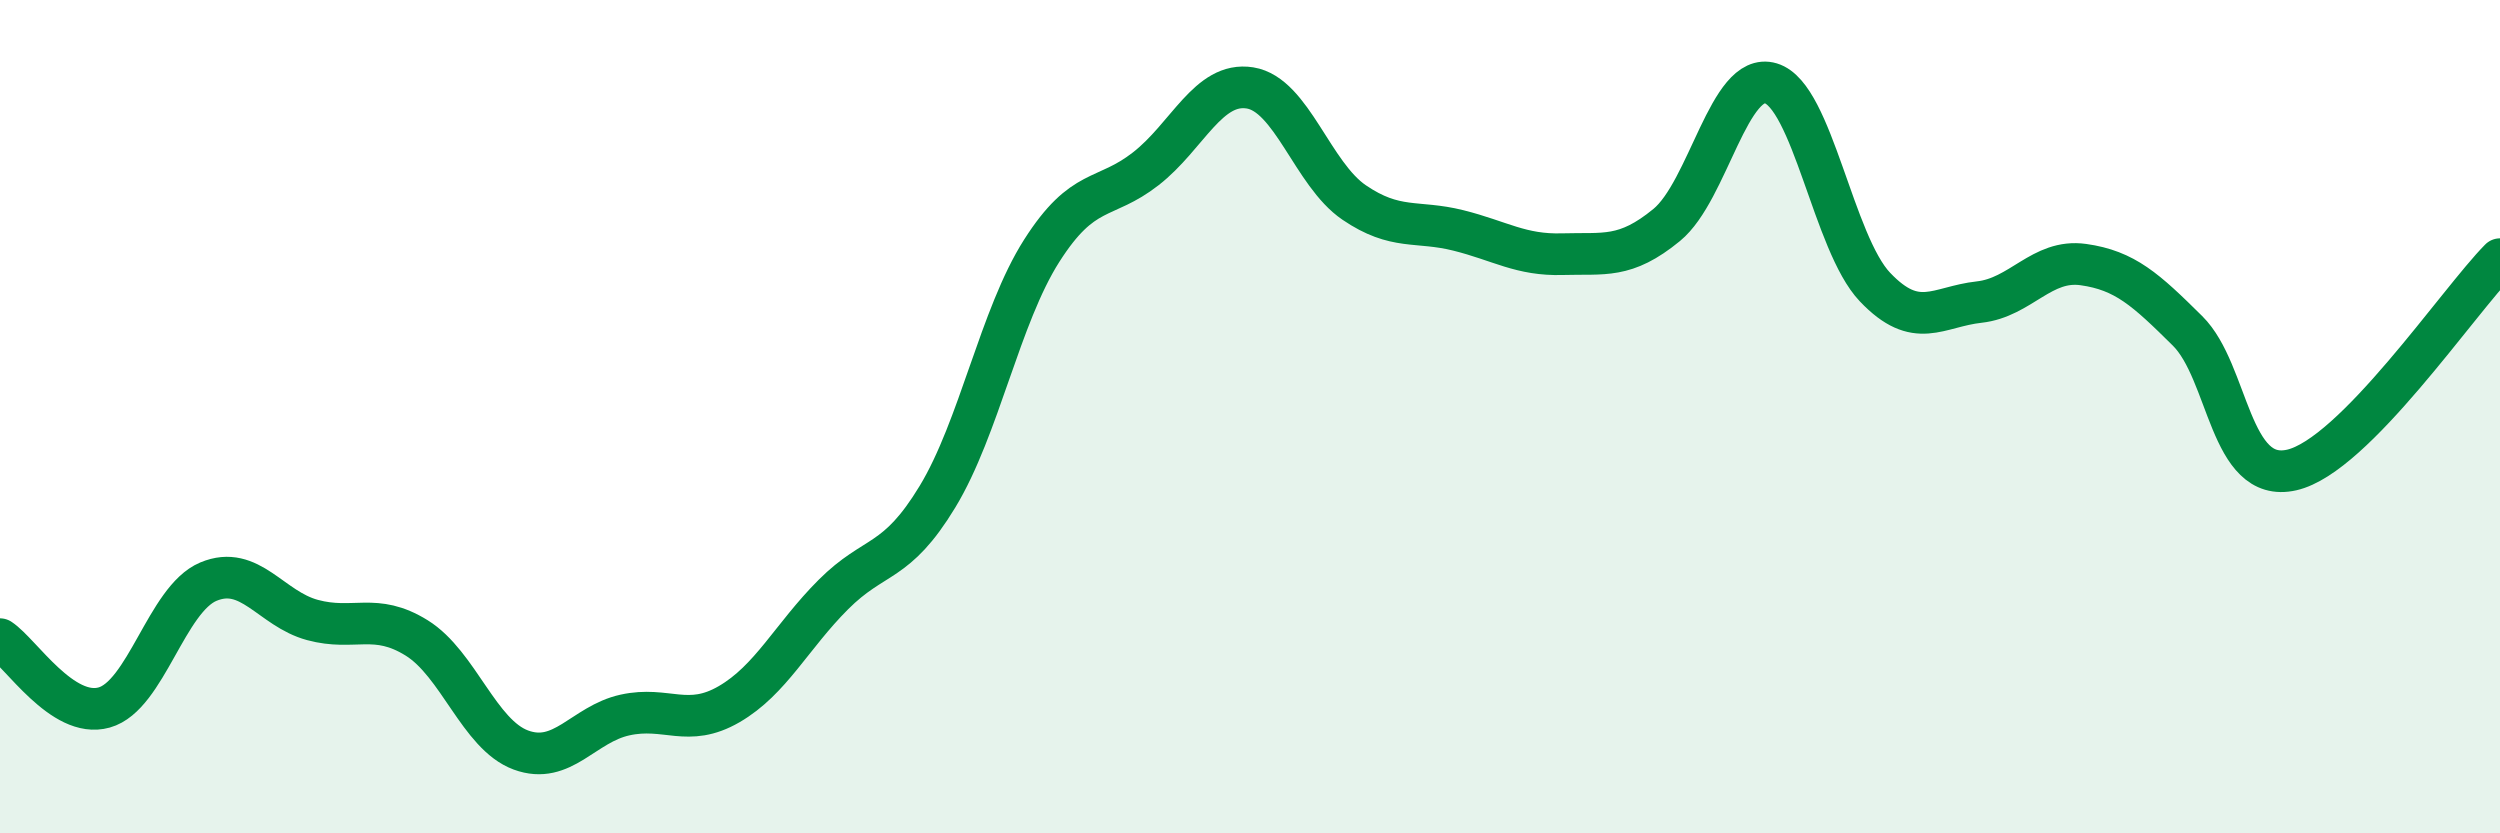 
    <svg width="60" height="20" viewBox="0 0 60 20" xmlns="http://www.w3.org/2000/svg">
      <path
        d="M 0,15.34 C 0.5,15.67 1.5,17.26 2.5,16.98 C 3.5,16.7 4,14.38 5,13.96 C 6,13.54 6.5,14.61 7.5,14.88 C 8.5,15.15 9,14.69 10,15.31 C 11,15.93 11.5,17.63 12.5,18 C 13.5,18.37 14,17.38 15,17.16 C 16,16.94 16.5,17.48 17.5,16.9 C 18.5,16.32 19,15.27 20,14.27 C 21,13.27 21.5,13.57 22.5,11.92 C 23.5,10.27 24,7.59 25,6.02 C 26,4.45 26.5,4.83 27.5,4.05 C 28.5,3.27 29,1.95 30,2.11 C 31,2.27 31.5,4.18 32.5,4.86 C 33.5,5.54 34,5.28 35,5.53 C 36,5.78 36.5,6.13 37.5,6.1 C 38.5,6.07 39,6.22 40,5.4 C 41,4.58 41.5,1.7 42.5,2 C 43.5,2.3 44,5.84 45,6.89 C 46,7.94 46.5,7.36 47.5,7.25 C 48.5,7.14 49,6.21 50,6.35 C 51,6.49 51.5,6.95 52.5,7.94 C 53.5,8.93 53.5,11.62 55,11.28 C 56.5,10.94 59,7.23 60,6.22L60 20L0 20Z"
        fill="#008740"
        opacity="0.1"
        stroke-linecap="round"
        stroke-linejoin="round"
      />
      <path
        d="M 0,15.34 C 0.5,15.67 1.5,17.26 2.5,16.98 C 3.5,16.7 4,14.38 5,13.96 C 6,13.54 6.5,14.61 7.5,14.88 C 8.5,15.15 9,14.69 10,15.31 C 11,15.93 11.5,17.63 12.5,18 C 13.5,18.37 14,17.38 15,17.16 C 16,16.94 16.5,17.48 17.5,16.9 C 18.5,16.32 19,15.27 20,14.27 C 21,13.27 21.5,13.57 22.5,11.92 C 23.5,10.27 24,7.59 25,6.02 C 26,4.45 26.5,4.83 27.5,4.05 C 28.5,3.27 29,1.95 30,2.11 C 31,2.27 31.5,4.18 32.5,4.86 C 33.5,5.54 34,5.28 35,5.53 C 36,5.78 36.5,6.13 37.5,6.1 C 38.5,6.07 39,6.22 40,5.4 C 41,4.58 41.5,1.7 42.5,2 C 43.5,2.3 44,5.84 45,6.89 C 46,7.94 46.5,7.36 47.5,7.25 C 48.5,7.14 49,6.21 50,6.35 C 51,6.49 51.5,6.95 52.5,7.94 C 53.5,8.93 53.5,11.62 55,11.28 C 56.5,10.94 59,7.23 60,6.22"
        stroke="#008740"
        stroke-width="1"
        fill="none"
        stroke-linecap="round"
        stroke-linejoin="round"
      />
    </svg>
  